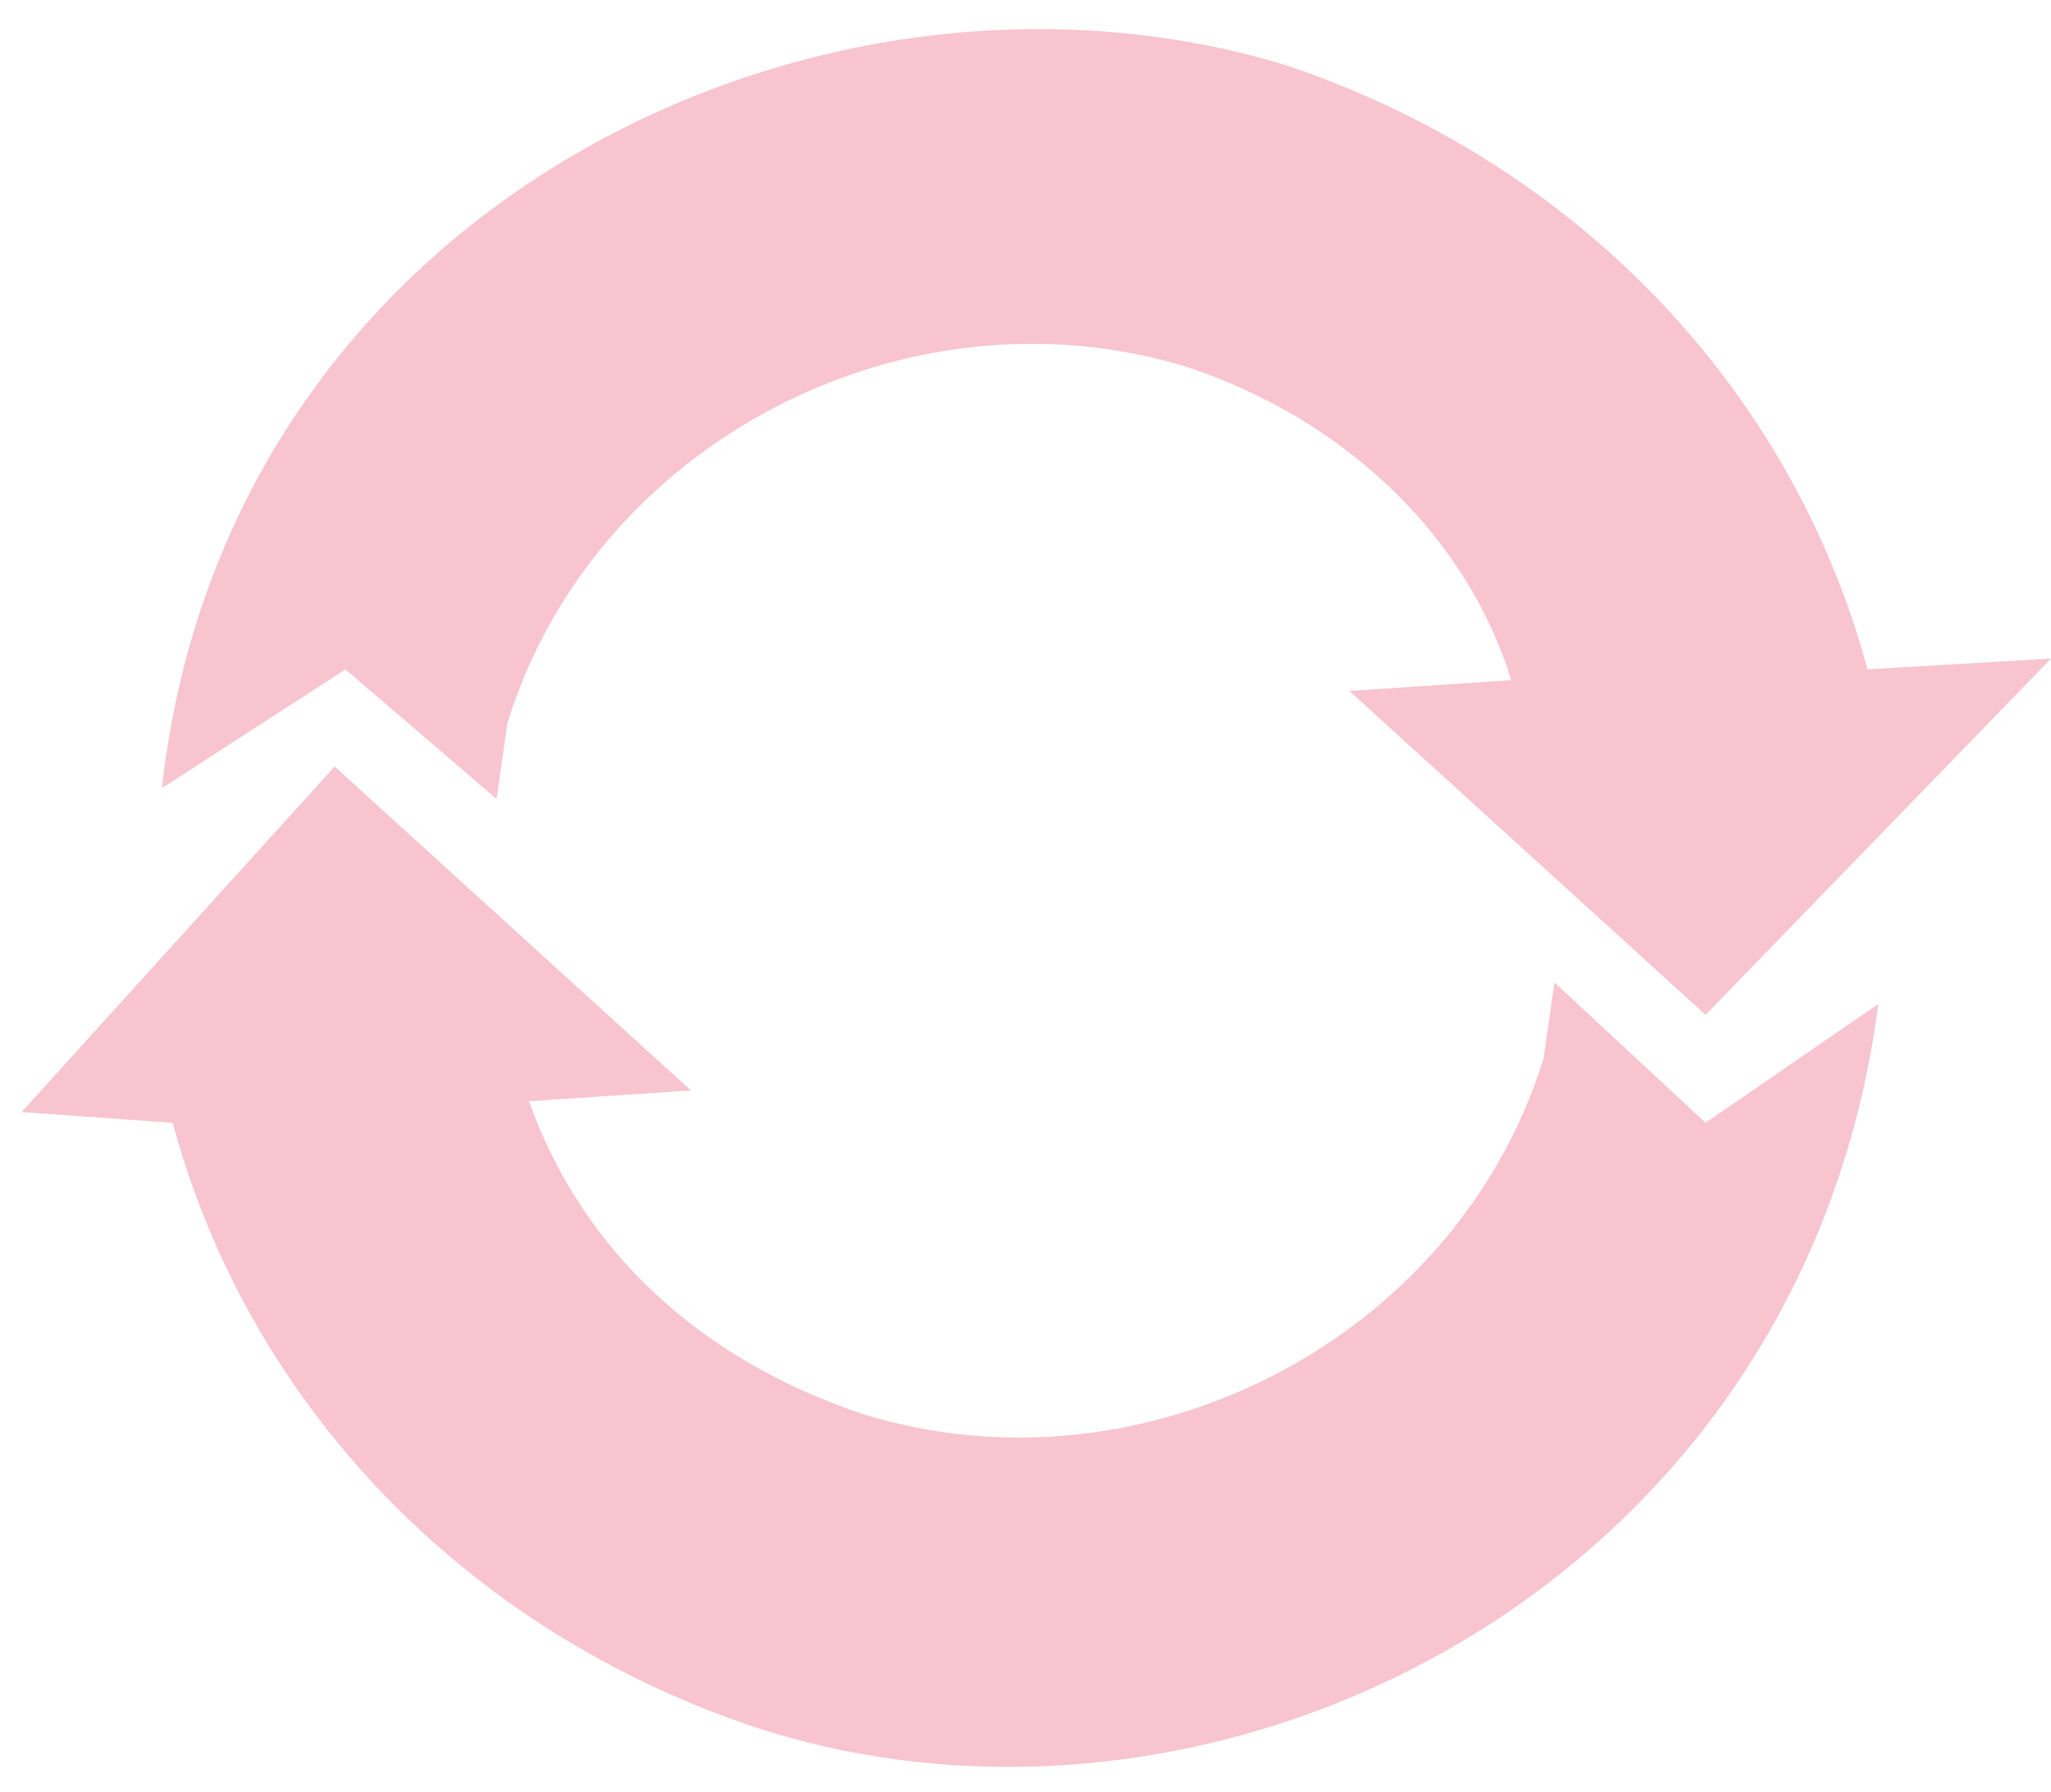 <?xml version="1.0" encoding="utf-8"?>
<!-- Generator: Adobe Illustrator 26.3.1, SVG Export Plug-In . SVG Version: 6.00 Build 0)  -->
<svg version="1.1" id="レイヤー_1" xmlns="http://www.w3.org/2000/svg" xmlns:xlink="http://www.w3.org/1999/xlink" x="0px"
	 y="0px" viewBox="0 0 19 16.6" style="enable-background:new 0 0 19 16.6;" xml:space="preserve">
<style type="text/css">
	.st0{fill:#F7C4CF;}
</style>
<path class="st0" d="M19,6.1l-3.2,3.3l-3.3-3l1.5-0.1C13.6,5,12.5,3.9,11,3.4C8.4,2.6,5.5,4.1,4.7,6.7c0,0-0.1,0.7-0.1,0.7L3.2,6.2
	c0,0-1.7,1.1-1.7,1.1c0.6-5.4,6.1-8,10.4-6.7c2.7,0.9,4.7,3,5.4,5.6L19,6.1z M1.6,10.4C2.3,13,4.3,15.1,7,16
	c4.3,1.4,9.7-1.3,10.4-6.7c0,0-1.6,1.1-1.6,1.1l-1.4-1.3c0,0-0.1,0.7-0.1,0.7c-0.8,2.6-3.7,4.1-6.3,3.3c-1.5-0.5-2.6-1.5-3.1-2.9
	l1.5-0.1l-3.3-3l-2.9,3.2L1.6,10.4z"/>
</svg>
